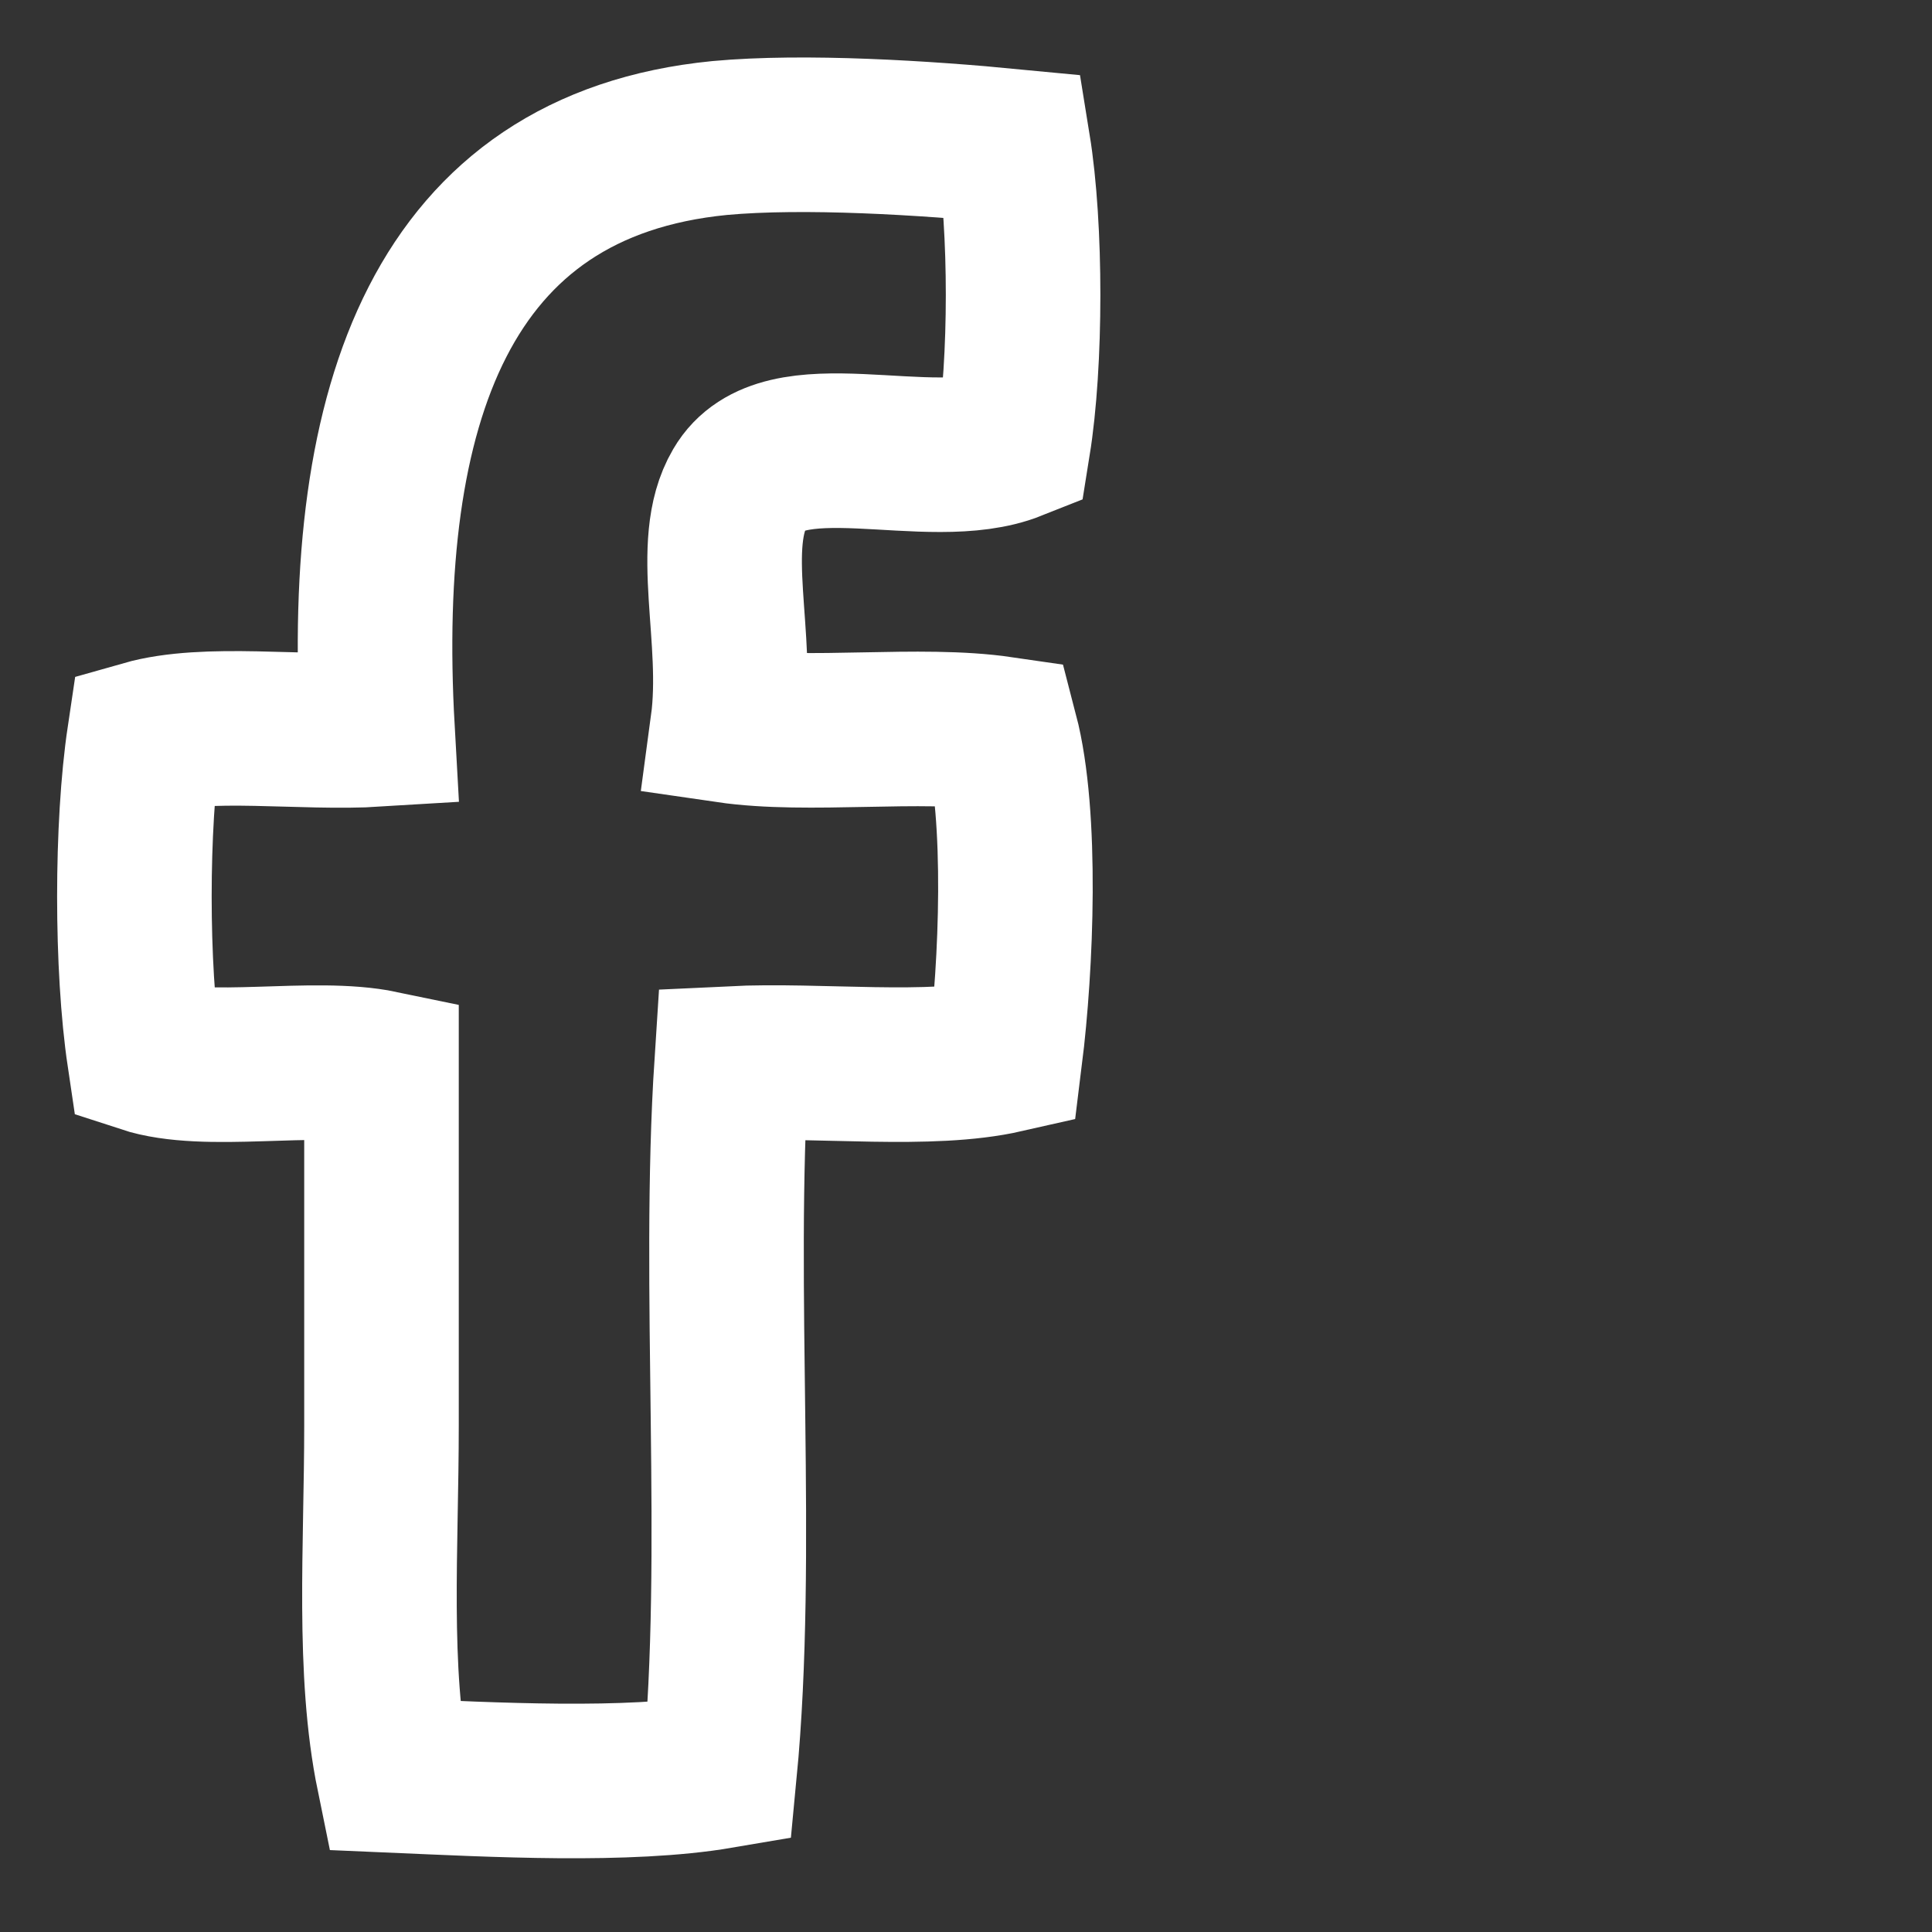 <?xml version="1.0" encoding="utf-8"?>
<!-- Generator: Adobe Illustrator 15.0.0, SVG Export Plug-In . SVG Version: 6.00 Build 0)  -->
<!DOCTYPE svg PUBLIC "-//W3C//DTD SVG 1.1//EN" "http://www.w3.org/Graphics/SVG/1.1/DTD/svg11.dtd">
<svg version="1.1" id="Layer_2" xmlns="http://www.w3.org/2000/svg" xmlns:xlink="http://www.w3.org/1999/xlink" x="0px" y="0px"
	 width="50px" height="50px" viewBox="0 0 50 50" enable-background="new 0 0 50 50" xml:space="preserve">
<rect x="0" y="0" width="50" height="50" fill="#333333" stroke="none"/>
<g id="XMLID_1_">
	<g>
	</g>
	<g>
		<path fill="none" stroke="#FFFFFF" stroke-width="4" stroke-miterlimit="10" d="M26.223,3.787c0.341,2.102,0.338,5.599,0,7.698
			c-2.203,0.876-5.976-0.741-7.074,1.147c-0.856,1.458-0.01,3.863-0.318,6.146c2.12,0.309,4.96-0.099,7.078,0.21
			c0.558,2.141,0.394,6.015,0.105,8.333c-1.969,0.447-4.777,0.089-7.079,0.201c-0.38,5.841,0.233,12.664-0.311,18.323
			c-2.382,0.406-5.89,0.214-8.44,0.104c-0.554-2.707-0.311-5.897-0.311-9.062c0-3.08,0-6.289,0-9.254
			c-1.78-0.371-4.523,0.217-6.14-0.313c-0.34-2.282-0.34-5.953,0-8.231c1.62-0.461,4.077-0.089,6.036-0.211
			c-0.475-8.434,1.67-14.6,8.855-15.306C20.812,3.37,23.949,3.567,26.223,3.787z"/>
	</g>
</g>
</svg>

